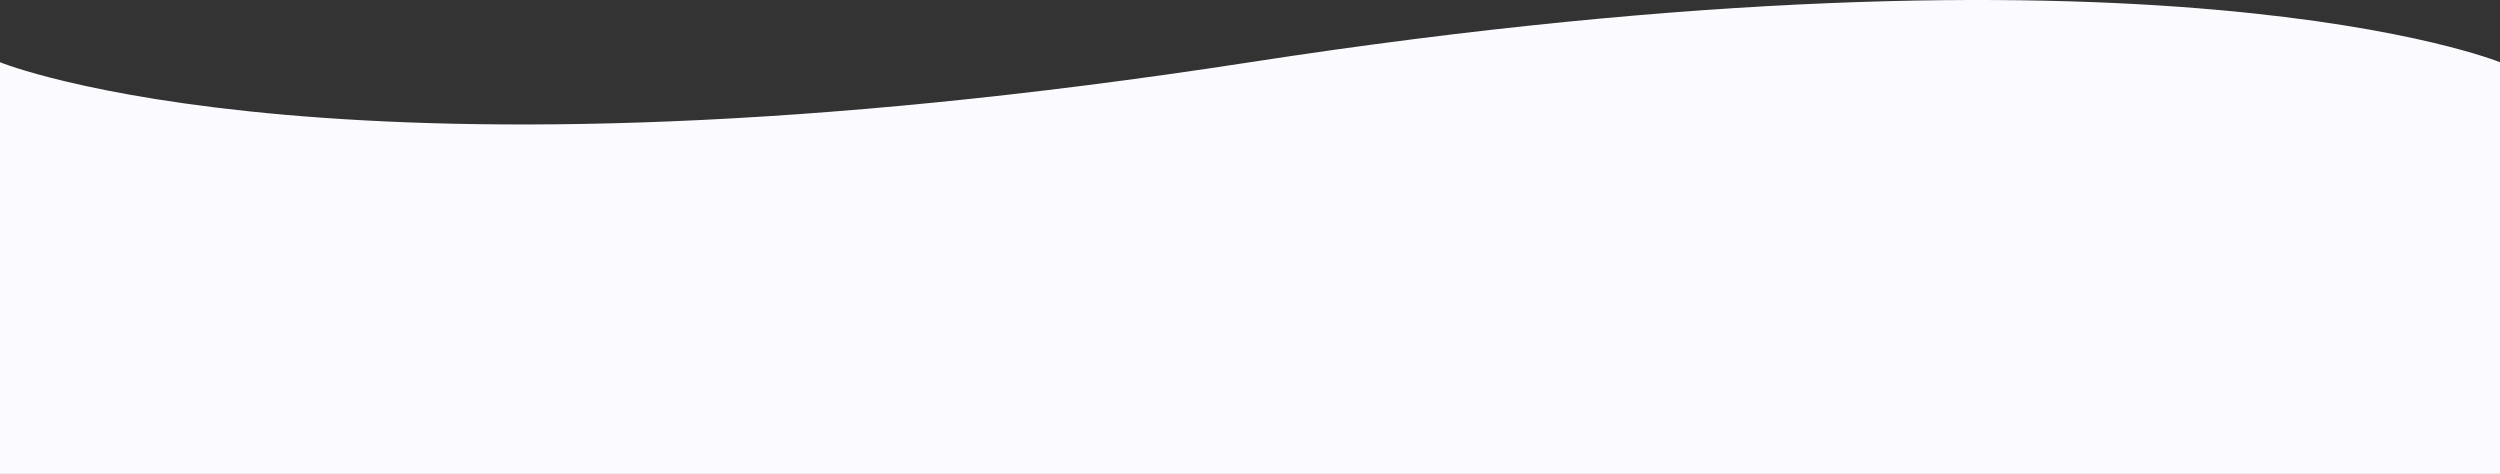 <?xml version="1.0" encoding="UTF-8"?> <svg xmlns="http://www.w3.org/2000/svg" width="1440" height="273" viewBox="0 0 1440 273" fill="none"><rect x="0" y="0" width="1440" height="273" fill="#333333" stroke="none"/> <g clip-path="url(#clip0_108_36)"> <path d="M0 35.849C0 35.849 197 116.507 720 35.849C1243 -44.811 1440 35.849 1440 35.849V273H0V35.849Z" fill="#FBFBFF"></path> </g> <defs> <clipPath id="clip0_108_36"> <rect width="1440" height="273" fill="white"></rect> </clipPath> </defs> </svg> 